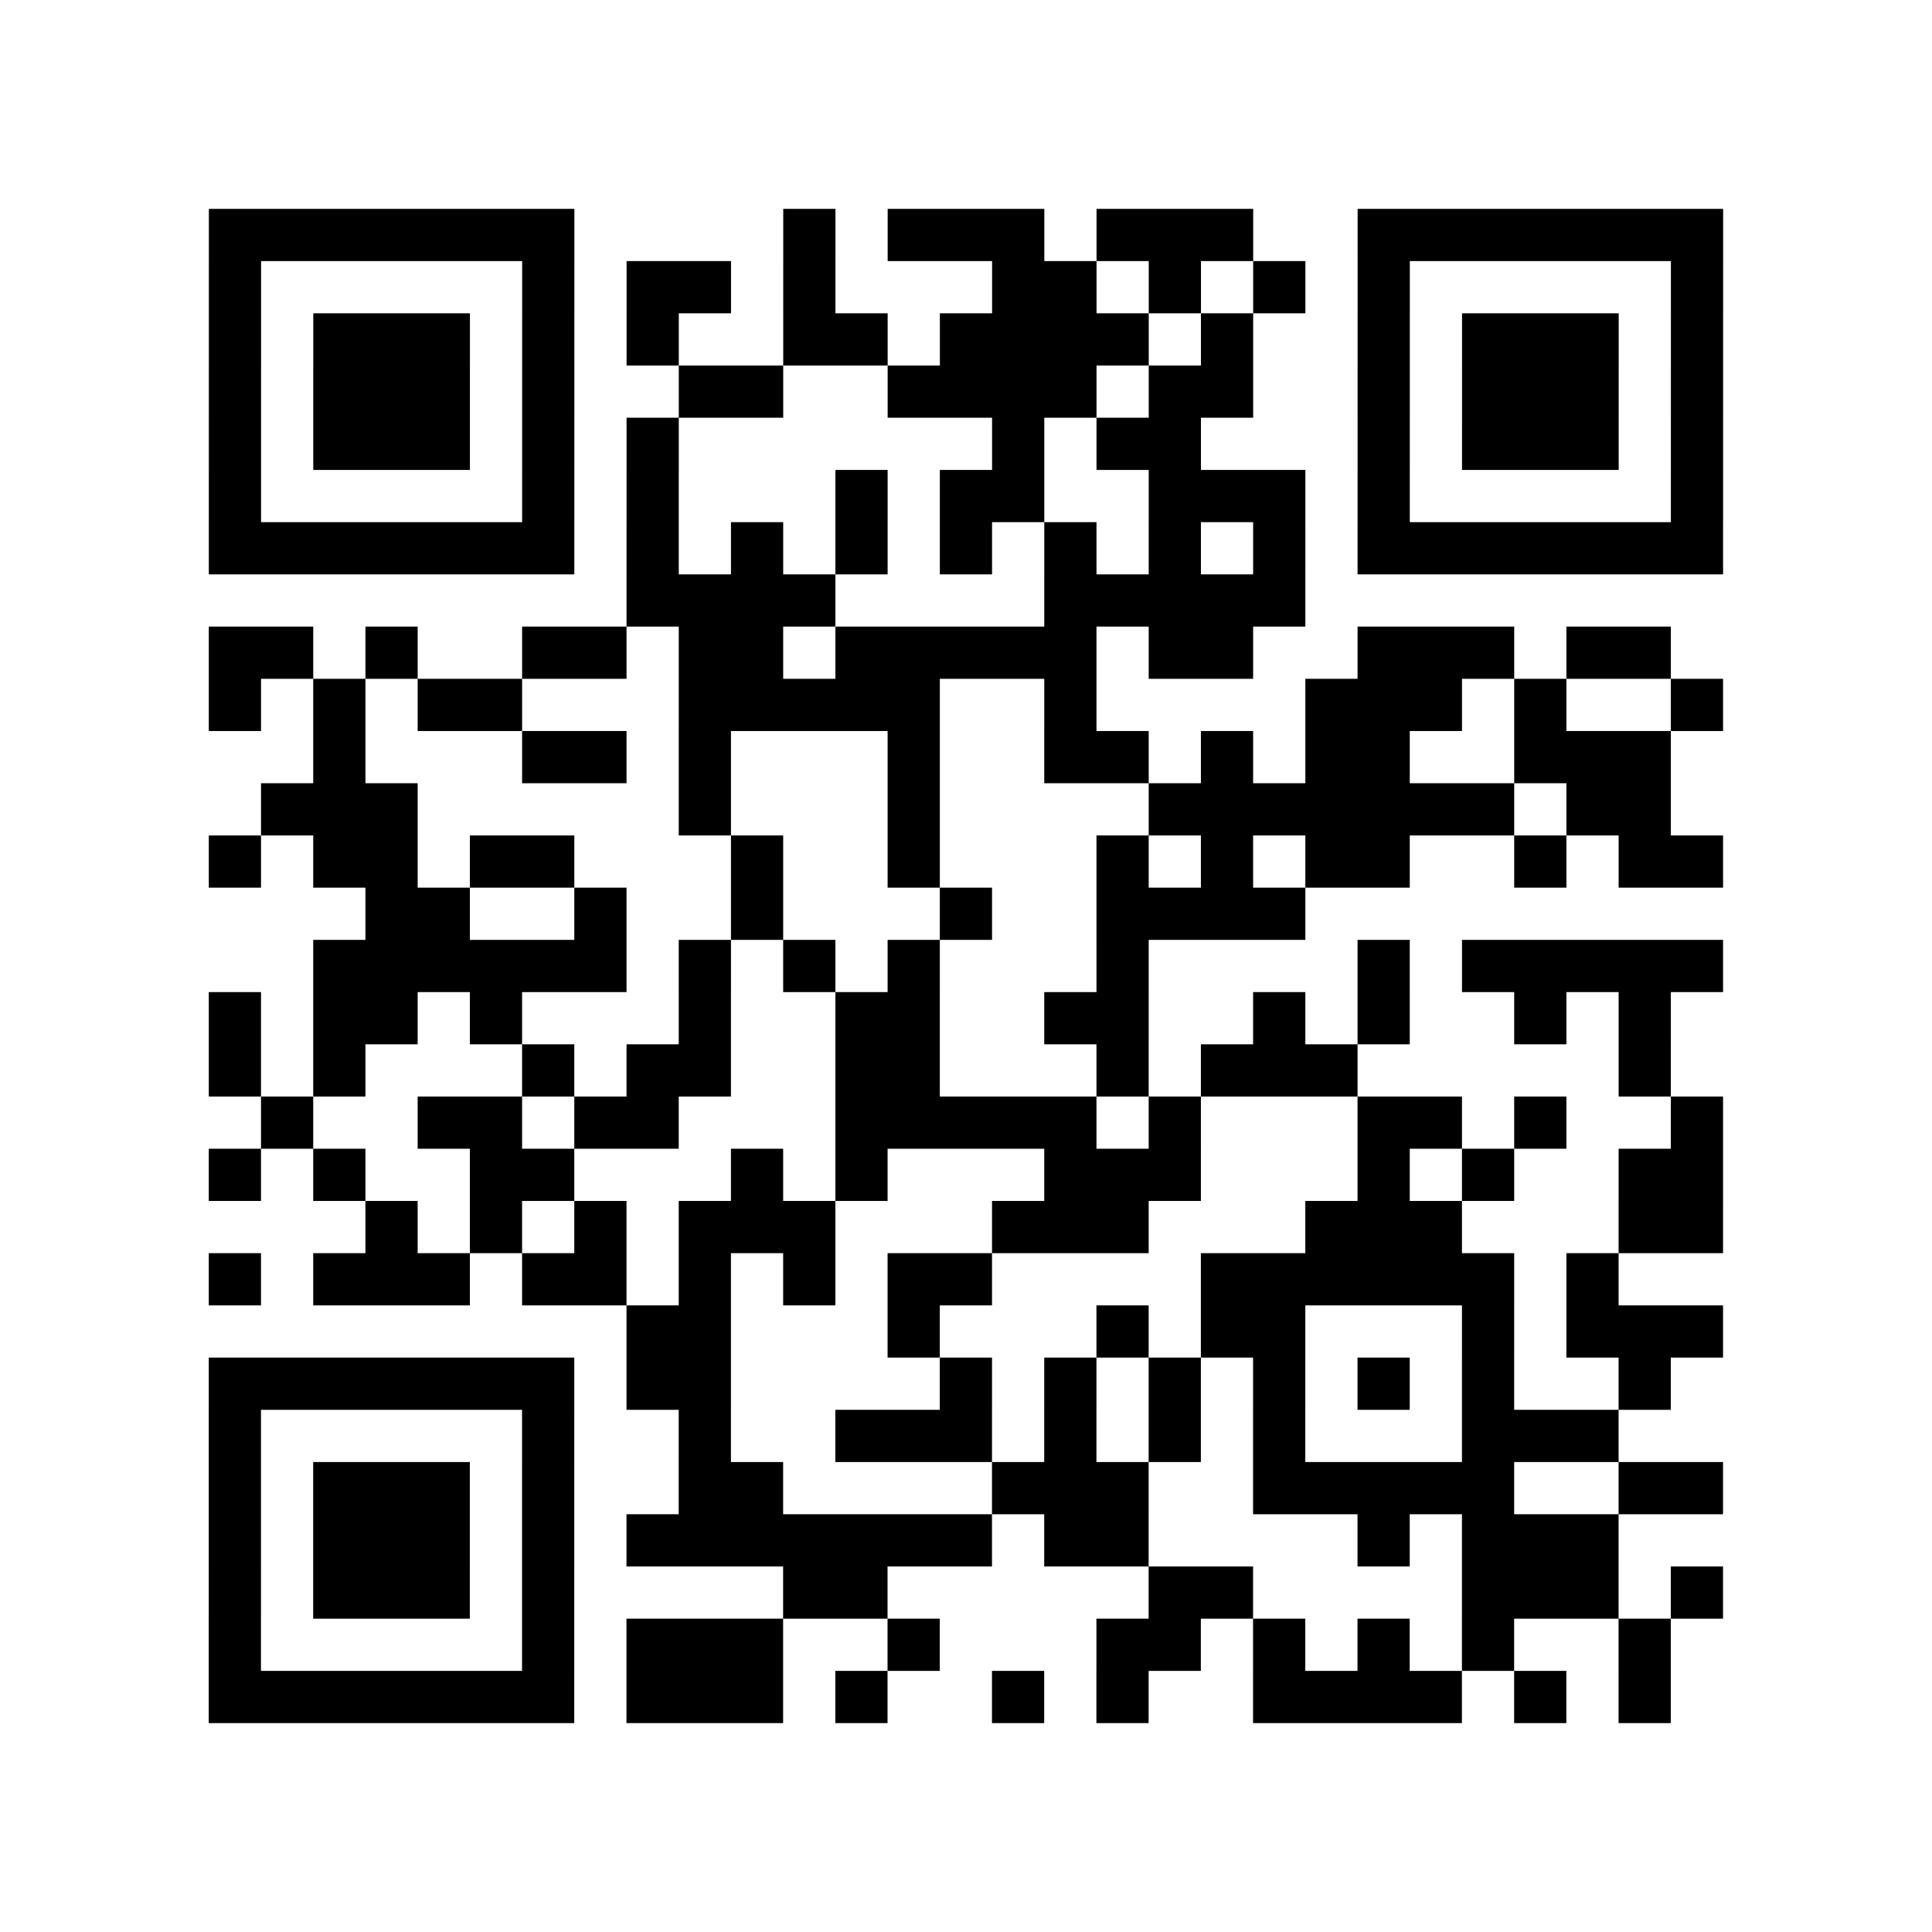 <?xml version="1.0" encoding="utf-8"?>
<svg xmlns="http://www.w3.org/2000/svg" width="37" height="37" class="segno"><path class="qrline" stroke="#000" d="M4 4.5h7m4 0h1m1 0h3m1 0h3m2 0h7m-29 1h1m5 0h1m1 0h2m1 0h1m3 0h2m1 0h1m1 0h1m1 0h1m5 0h1m-29 1h1m1 0h3m1 0h1m1 0h1m2 0h2m1 0h4m1 0h1m2 0h1m1 0h3m1 0h1m-29 1h1m1 0h3m1 0h1m2 0h2m2 0h4m1 0h2m2 0h1m1 0h3m1 0h1m-29 1h1m1 0h3m1 0h1m1 0h1m6 0h1m1 0h2m3 0h1m1 0h3m1 0h1m-29 1h1m5 0h1m1 0h1m3 0h1m1 0h2m2 0h3m1 0h1m5 0h1m-29 1h7m1 0h1m1 0h1m1 0h1m1 0h1m1 0h1m1 0h1m1 0h1m1 0h7m-21 1h4m4 0h5m-21 1h2m1 0h1m2 0h2m1 0h2m1 0h5m1 0h2m2 0h3m1 0h2m-28 1h1m1 0h1m1 0h2m3 0h5m2 0h1m4 0h3m1 0h1m2 0h1m-27 1h1m3 0h2m1 0h1m3 0h1m2 0h2m1 0h1m1 0h2m2 0h3m-27 1h3m5 0h1m3 0h1m4 0h7m1 0h2m-28 1h1m1 0h2m1 0h2m3 0h1m2 0h1m3 0h1m1 0h1m1 0h2m2 0h1m1 0h2m-26 1h2m2 0h1m2 0h1m3 0h1m2 0h4m-19 1h6m1 0h1m1 0h1m1 0h1m3 0h1m4 0h1m1 0h5m-29 1h1m1 0h2m1 0h1m3 0h1m2 0h2m2 0h2m2 0h1m1 0h1m2 0h1m1 0h1m-28 1h1m1 0h1m3 0h1m1 0h2m2 0h2m3 0h1m1 0h3m5 0h1m-27 1h1m2 0h2m1 0h2m3 0h5m1 0h1m3 0h2m1 0h1m2 0h1m-29 1h1m1 0h1m2 0h2m3 0h1m1 0h1m3 0h3m3 0h1m1 0h1m2 0h2m-26 1h1m1 0h1m1 0h1m1 0h3m3 0h3m3 0h3m3 0h2m-29 1h1m1 0h3m1 0h2m1 0h1m1 0h1m1 0h2m4 0h6m1 0h1m-19 1h2m3 0h1m3 0h1m1 0h2m3 0h1m1 0h3m-29 1h7m1 0h2m4 0h1m1 0h1m1 0h1m1 0h1m1 0h1m1 0h1m2 0h1m-28 1h1m5 0h1m2 0h1m2 0h3m1 0h1m1 0h1m1 0h1m3 0h3m-27 1h1m1 0h3m1 0h1m2 0h2m4 0h3m2 0h5m2 0h2m-29 1h1m1 0h3m1 0h1m1 0h7m1 0h2m4 0h1m1 0h3m-27 1h1m1 0h3m1 0h1m4 0h2m5 0h2m4 0h3m1 0h1m-29 1h1m5 0h1m1 0h3m2 0h1m3 0h2m1 0h1m1 0h1m1 0h1m2 0h1m-28 1h7m1 0h3m1 0h1m2 0h1m1 0h1m2 0h4m1 0h1m1 0h1"/></svg>
